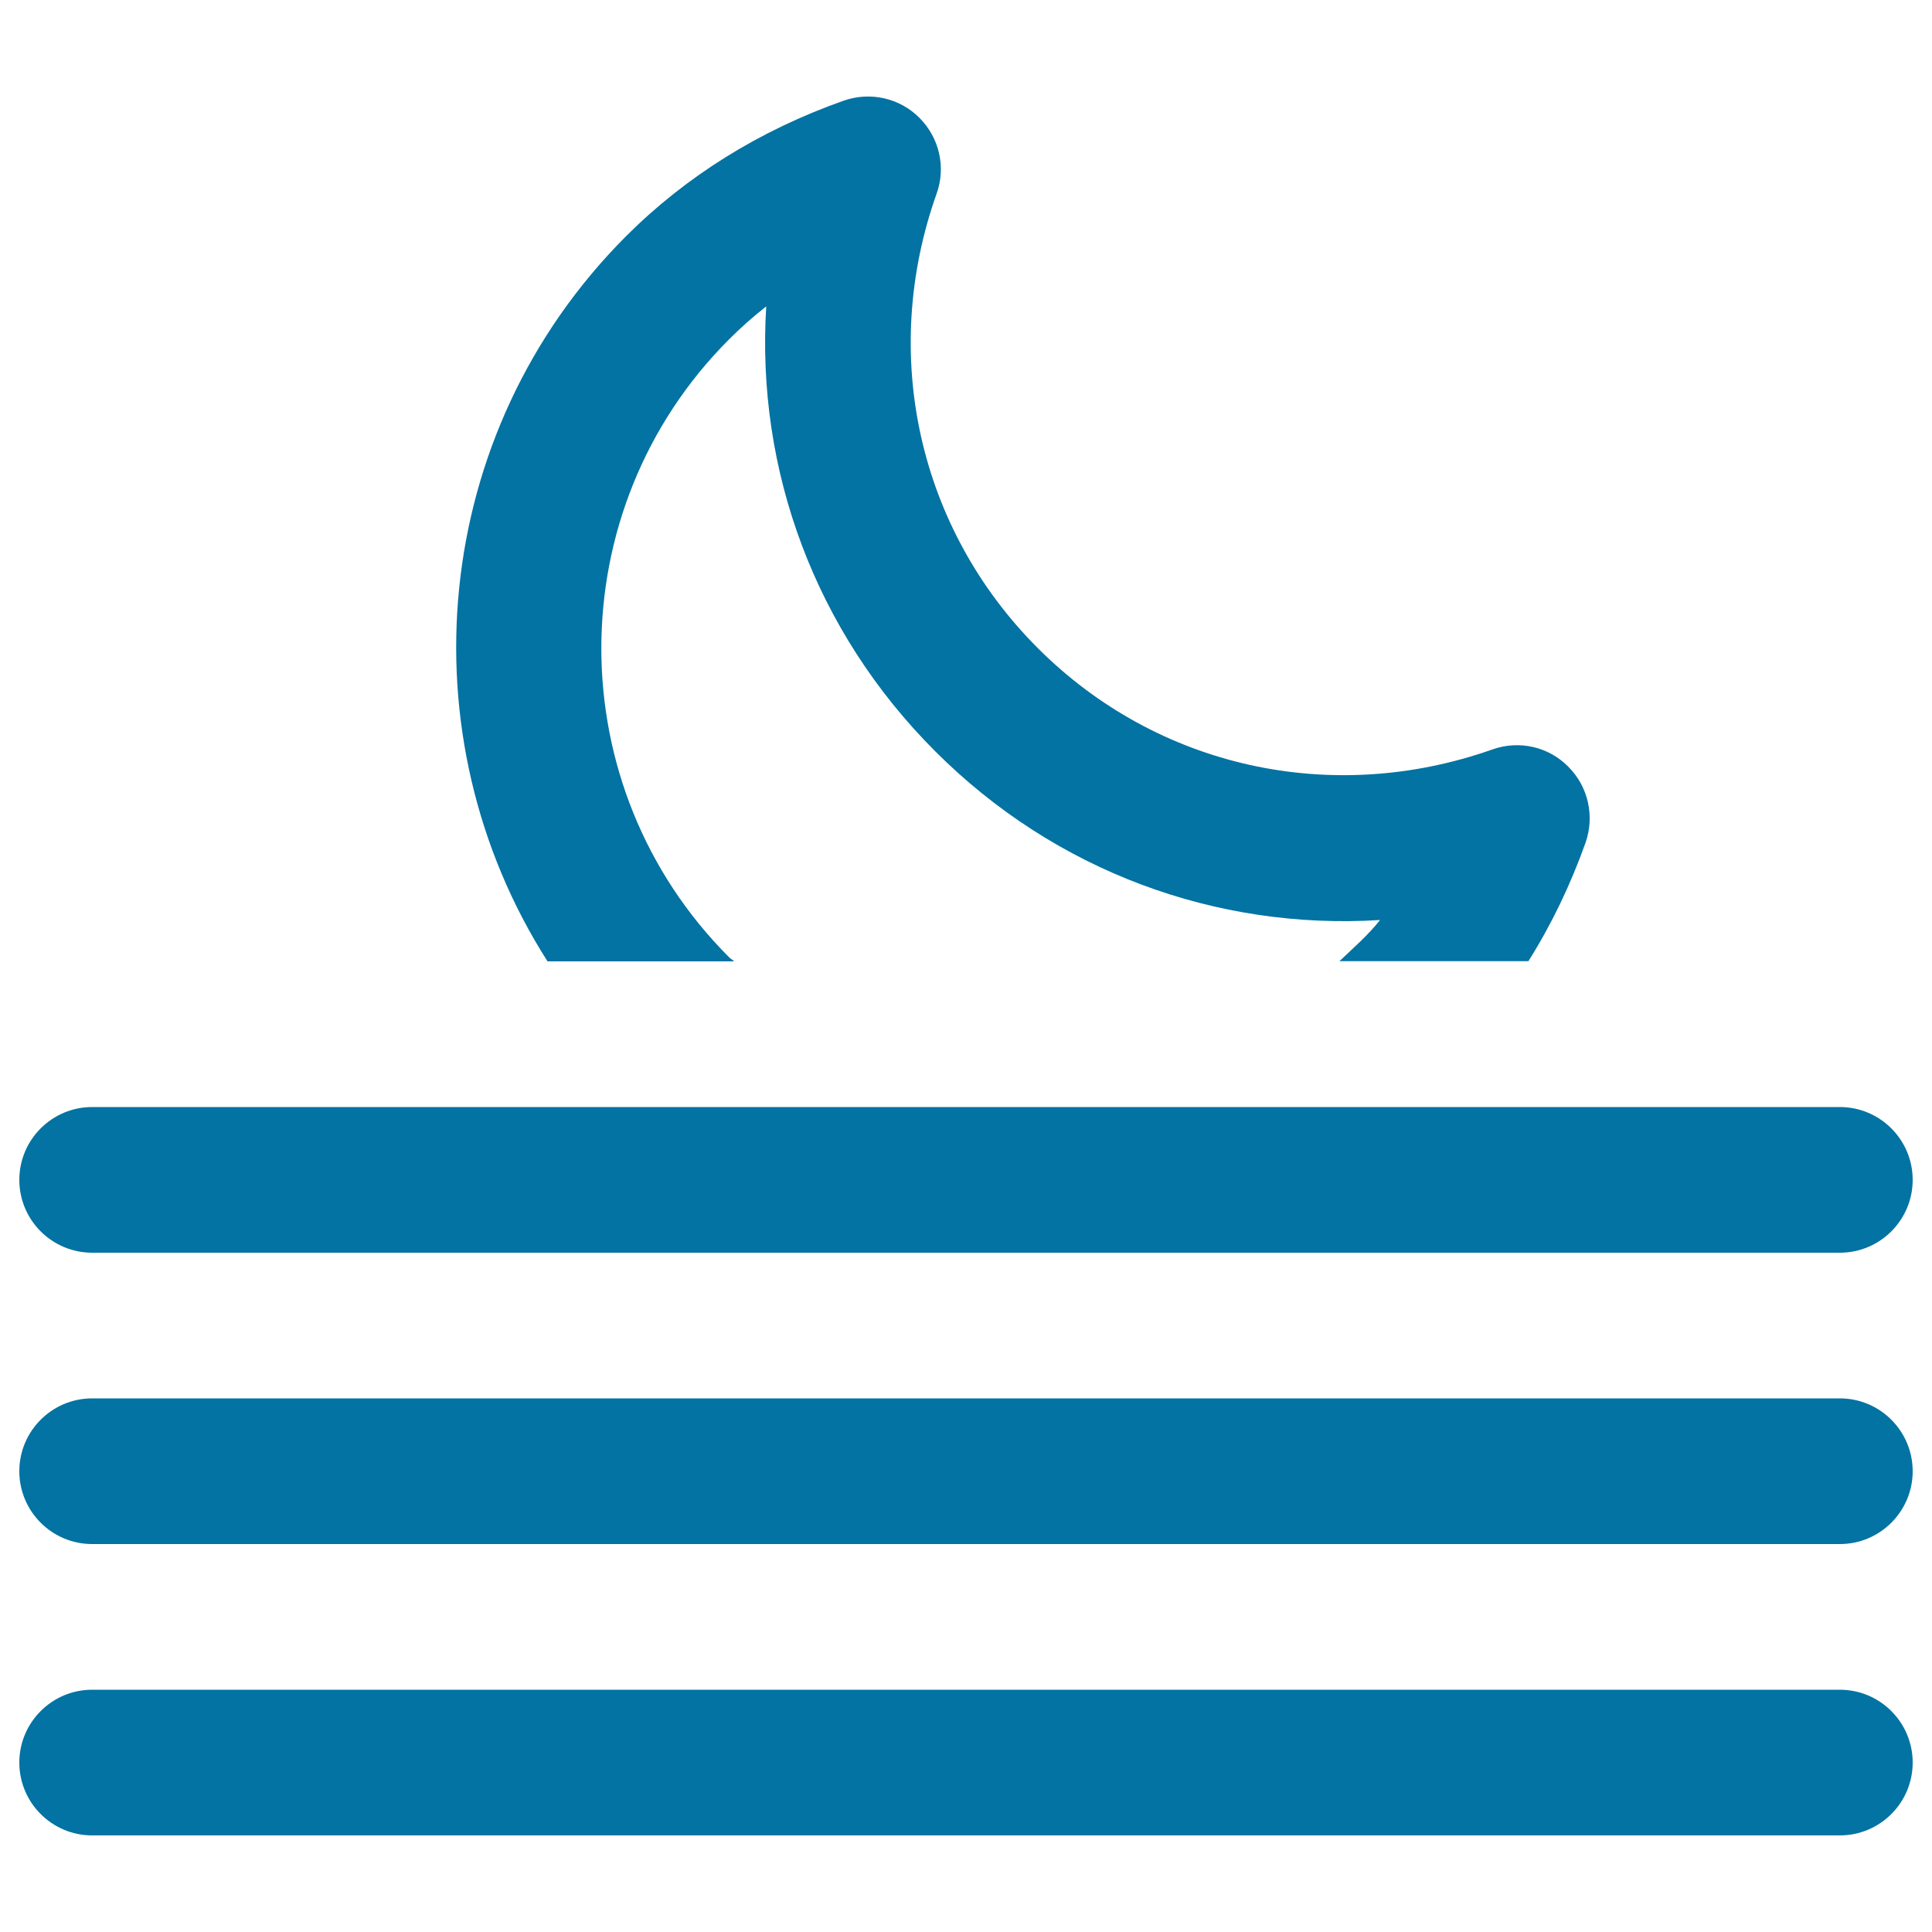<svg xmlns="http://www.w3.org/2000/svg" viewBox="0 0 1000 1000" style="fill:#0273a2">
<title>Weather SVG icon</title>
<g><path d="M47.7,648.4h904.6c20.8,0,37.7-16.9,37.7-37.7S973.1,573,952.3,573H47.7C26.9,573,10,589.9,10,610.7S26.9,648.4,47.7,648.4z M952.3,723.8H47.7c-20.8,0-37.7,16.9-37.7,37.7s16.9,37.7,37.7,37.7h904.6c20.8,0,37.7-16.9,37.7-37.7S973.1,723.8,952.3,723.8z M952.3,874.6H47.7c-20.8,0-37.7,16.9-37.7,37.7c0,20.8,16.9,37.7,37.7,37.7h904.6c20.8,0,37.7-16.9,37.7-37.7C990,891.5,973.1,874.6,952.3,874.6z M380,497.6c-0.8-0.8-1.8-1.3-2.6-2.1c-88.2-88.2-88.2-231.7,0-319.9c6-6,12.4-11.7,19.2-17c-5.3,84.7,25.3,168.1,87.4,230.2c62.1,62.2,145.6,92.7,230.3,87.4c-6.3,8-13.8,14.4-21,21.3h97.8c11.9-18.9,21.8-39.5,29.6-61.4c4.8-13.8,1.3-29.1-9-39.3c-10.1-10.3-25.4-13.8-39.2-8.9c-83.3,29.4-173.5,9.4-235.3-52.4c-61.8-61.8-82-152-52.4-235.3c4.9-13.7,1.4-28.9-8.9-39.2c-10.2-10.3-25.5-13.7-39.2-8.9c-43.6,15.4-81.6,39.1-112.7,70.2C222.3,224.2,209,381,283.4,497.6H380L380,497.6z"/></g>
</svg>